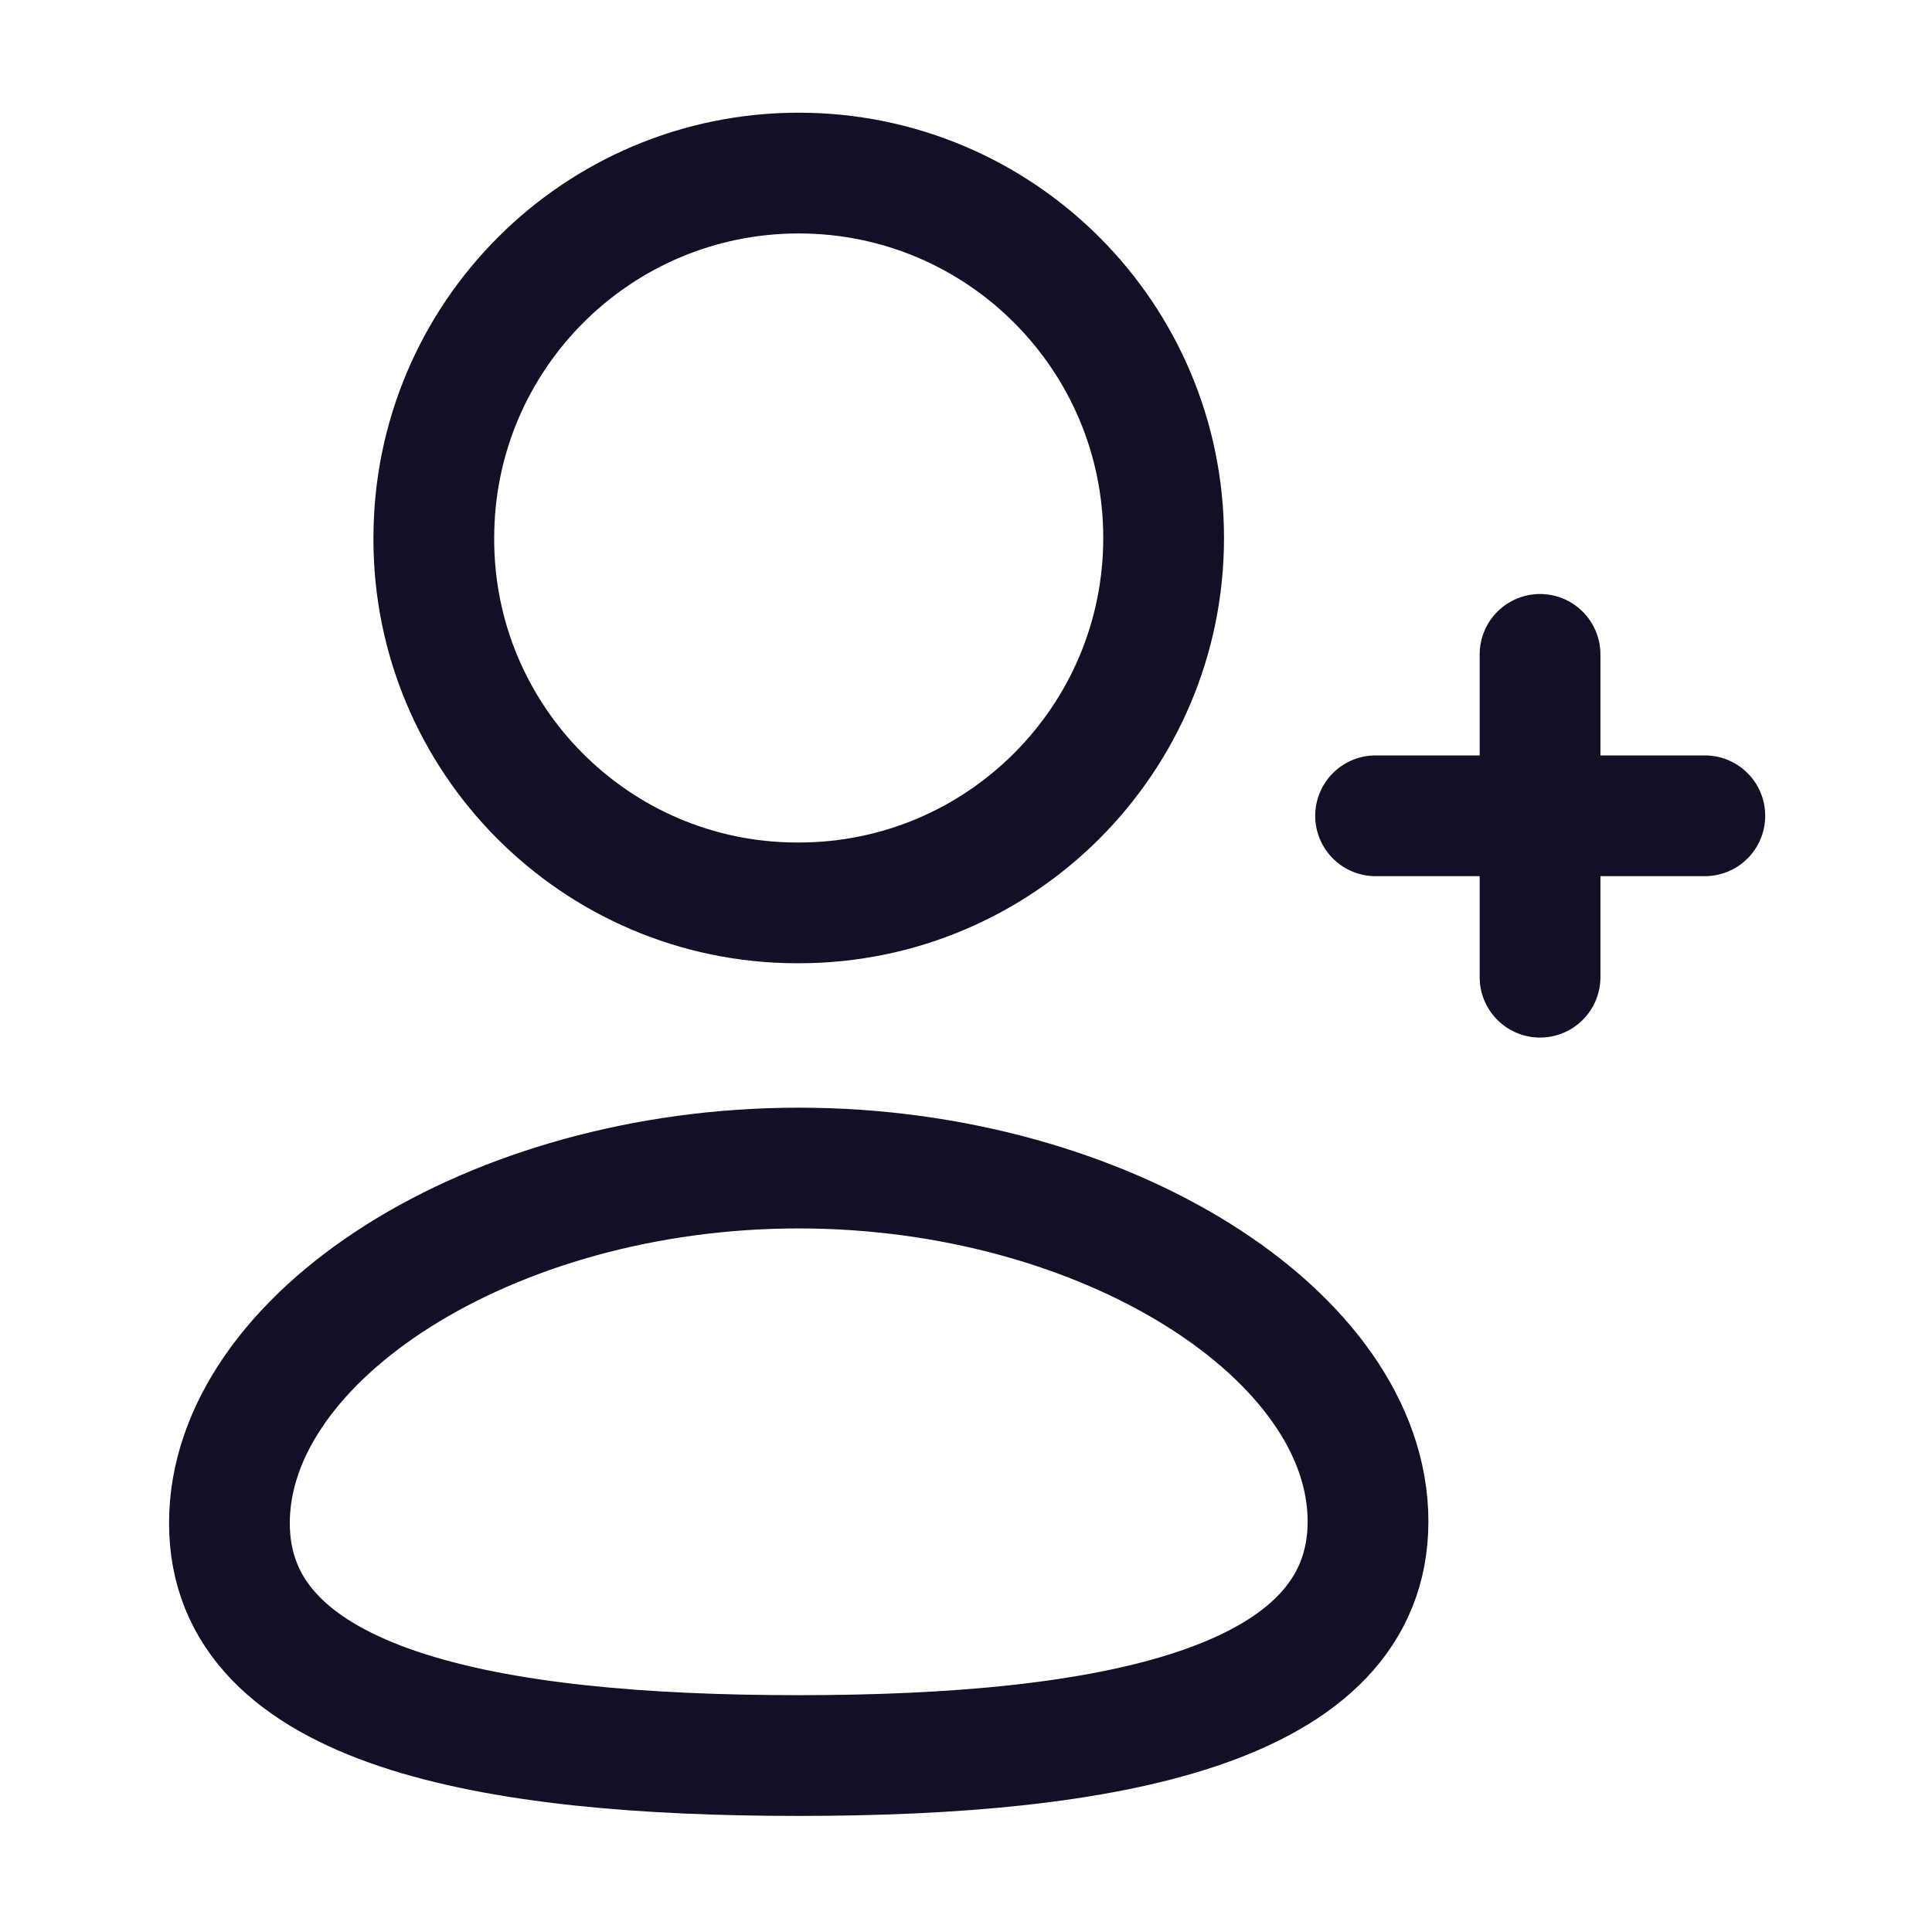 <?xml version="1.0" encoding="utf-8"?><!-- Скачано с сайта svg4.ru / Downloaded from svg4.ru -->
<svg width="800px" height="800px" viewBox="0 0 24 24" fill="none" xmlns="http://www.w3.org/2000/svg">
<g id="Iconly/Curved/Add User">
<g id="Add User">
<path id="Stroke 1" fill-rule="evenodd" clip-rule="evenodd" d="M9.922 21.808C6.108 21.808 2.85 21.231 2.85 18.921C2.85 16.611 6.087 14.51 9.922 14.51C13.736 14.51 16.994 16.591 16.994 18.9C16.994 21.209 13.757 21.808 9.922 21.808Z" stroke="#130F26" stroke-width="1.5" stroke-linecap="round" stroke-linejoin="round"/>
<path id="Stroke 3" fill-rule="evenodd" clip-rule="evenodd" d="M9.922 11.216C12.425 11.216 14.455 9.186 14.455 6.683C14.455 4.179 12.425 2.15 9.922 2.15C7.419 2.15 5.389 4.179 5.389 6.683C5.38 9.177 7.396 11.207 9.89 11.216H9.922Z" stroke="#130F26" stroke-width="1.5" stroke-linecap="round" stroke-linejoin="round"/>
<path id="Stroke 5" d="M19.131 8.129V12.139" stroke="#130F26" stroke-width="1.5" stroke-linecap="round" stroke-linejoin="round"/>
<path id="Stroke 7" d="M21.178 10.134H17.088" stroke="#130F26" stroke-width="1.5" stroke-linecap="round" stroke-linejoin="round"/>
</g>
</g>
</svg>